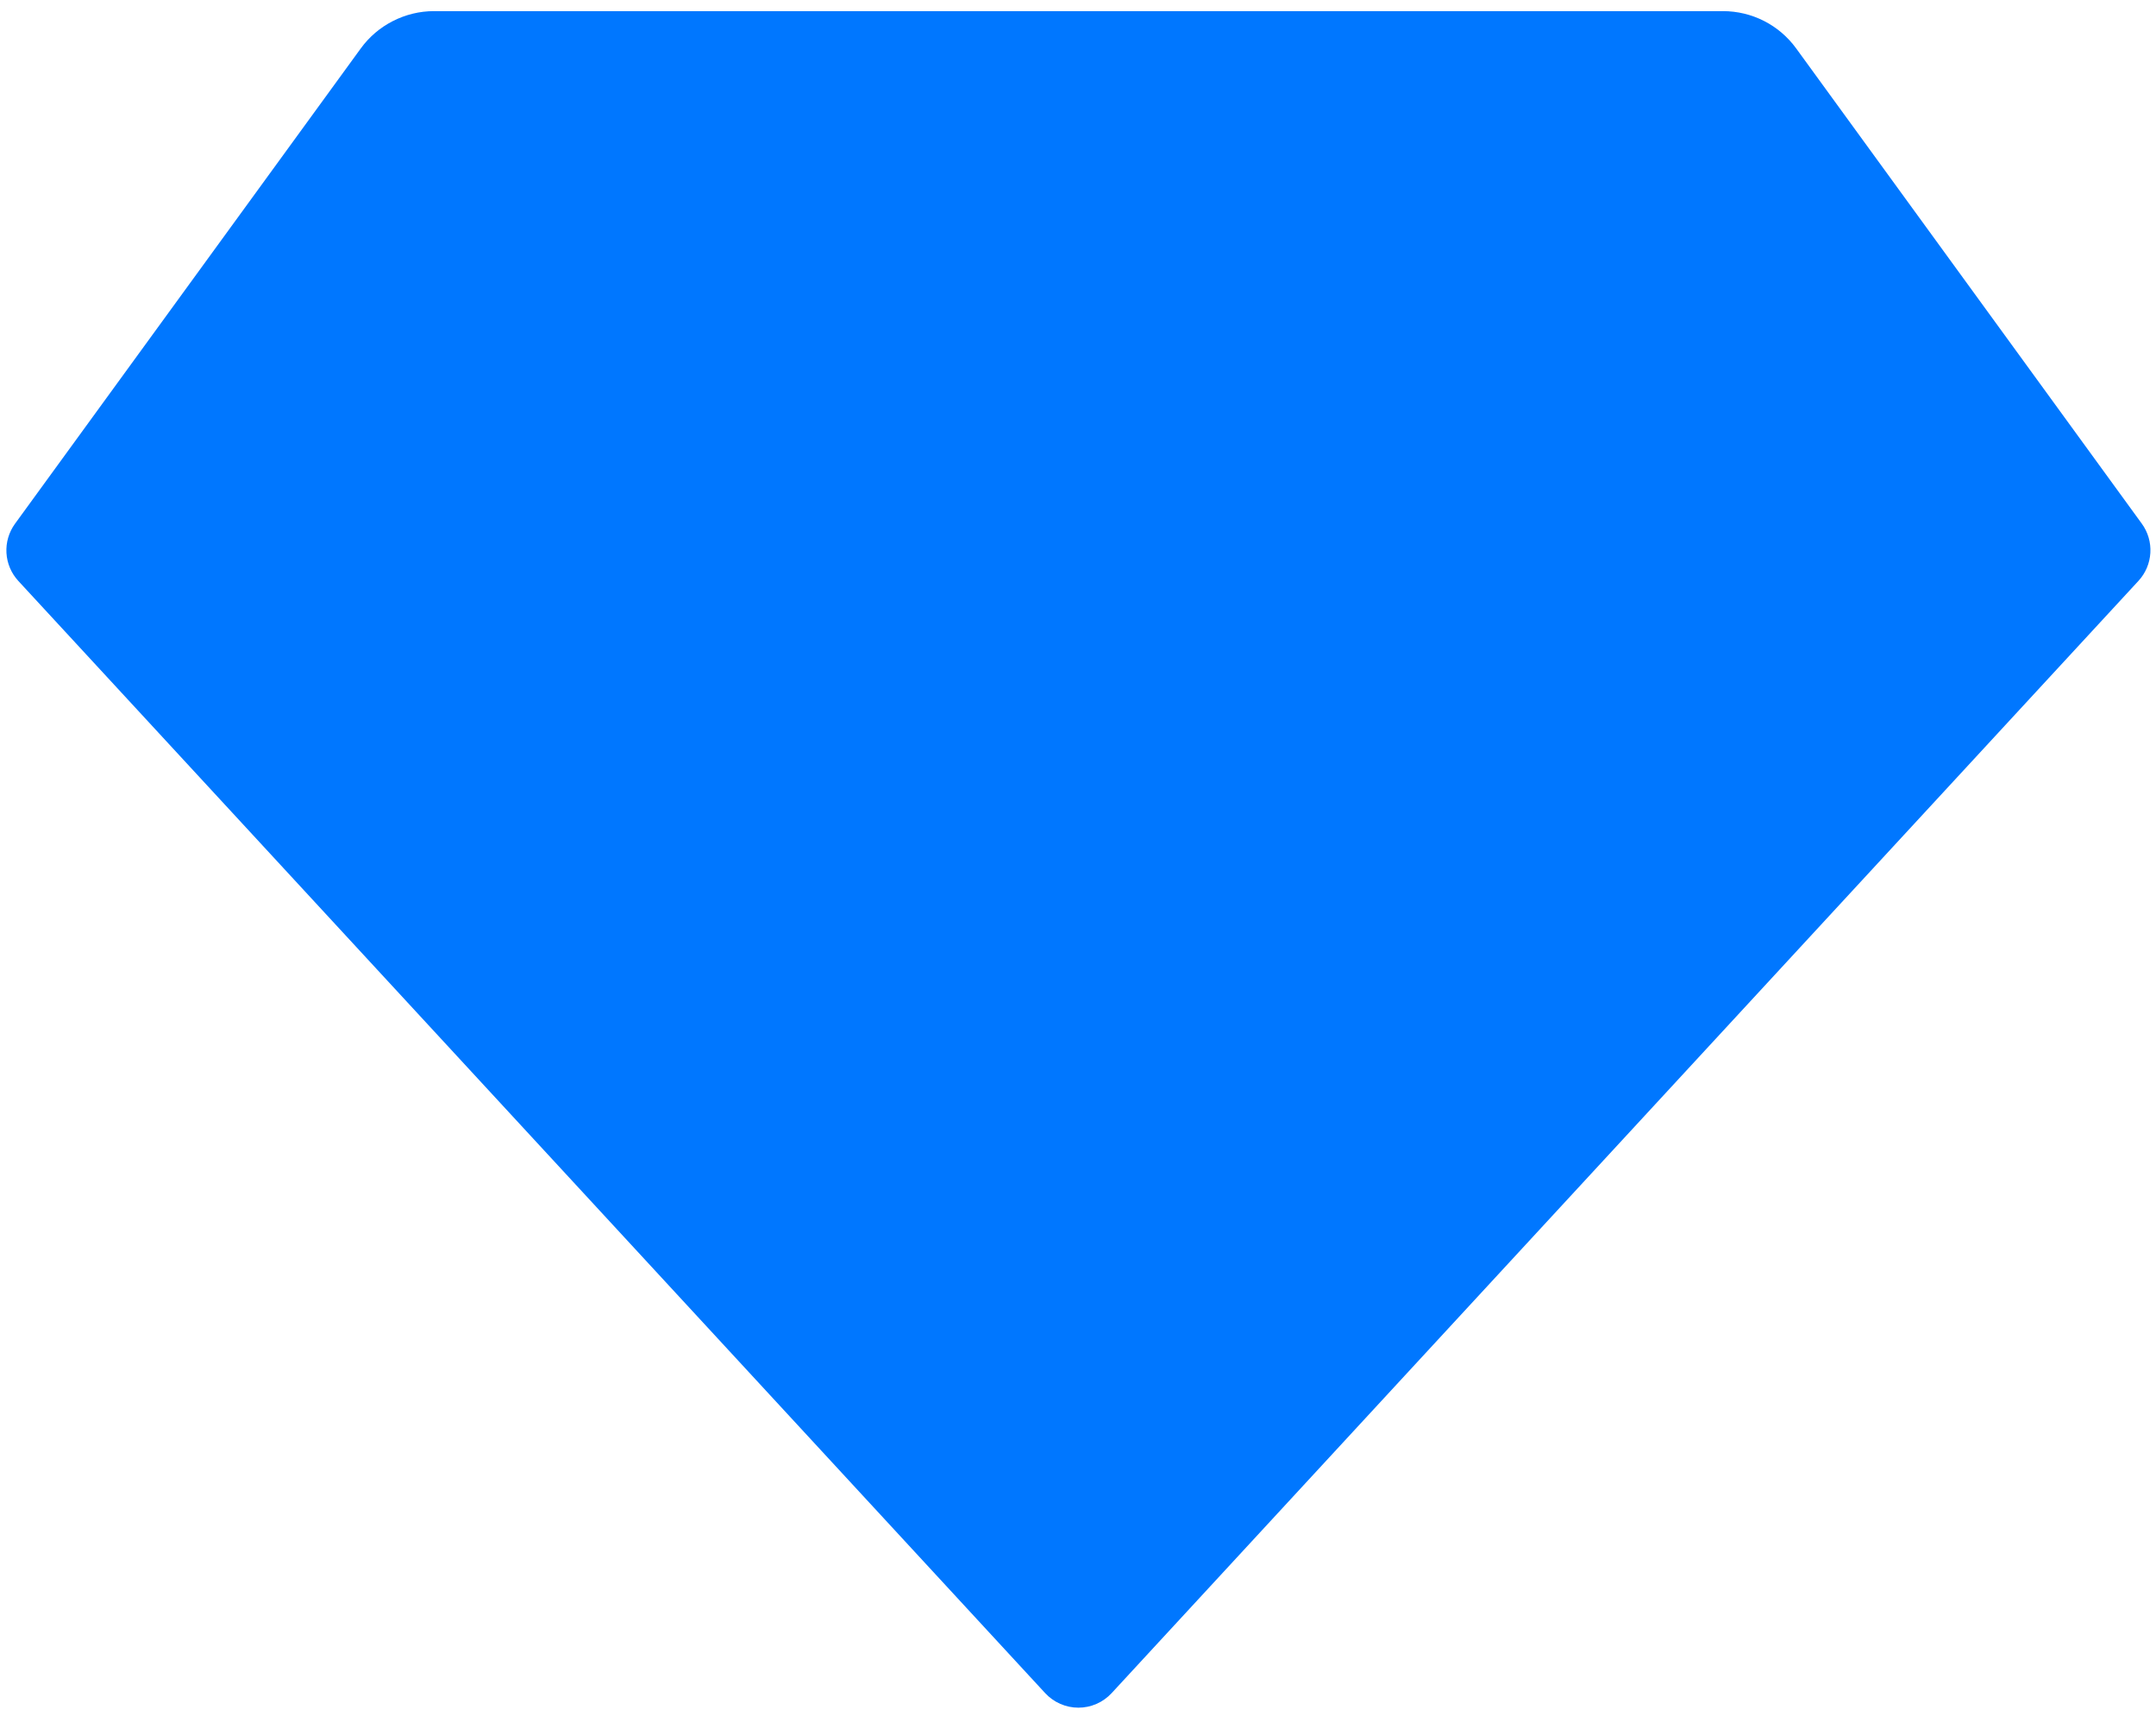 <svg width="149" height="119" viewBox="0 0 149 119" fill="none" xmlns="http://www.w3.org/2000/svg">
<path d="M29.988 0.769H119.075C120.061 0.769 121.033 1.002 121.912 1.449C122.791 1.897 123.551 2.546 124.131 3.344L148.019 36.194C148.443 36.778 148.653 37.492 148.61 38.213C148.568 38.934 148.277 39.619 147.787 40.15L76.825 117.025C76.532 117.342 76.177 117.595 75.782 117.768C75.386 117.942 74.96 118.031 74.528 118.031C74.097 118.031 73.67 117.942 73.274 117.768C72.879 117.595 72.524 117.342 72.231 117.025L1.269 40.156C0.779 39.625 0.488 38.941 0.446 38.219C0.404 37.498 0.613 36.785 1.037 36.2L24.931 3.35C25.511 2.552 26.271 1.903 27.15 1.456C28.029 1.008 29.001 0.769 29.988 0.769Z" fill="#0077FF"/>
</svg>
